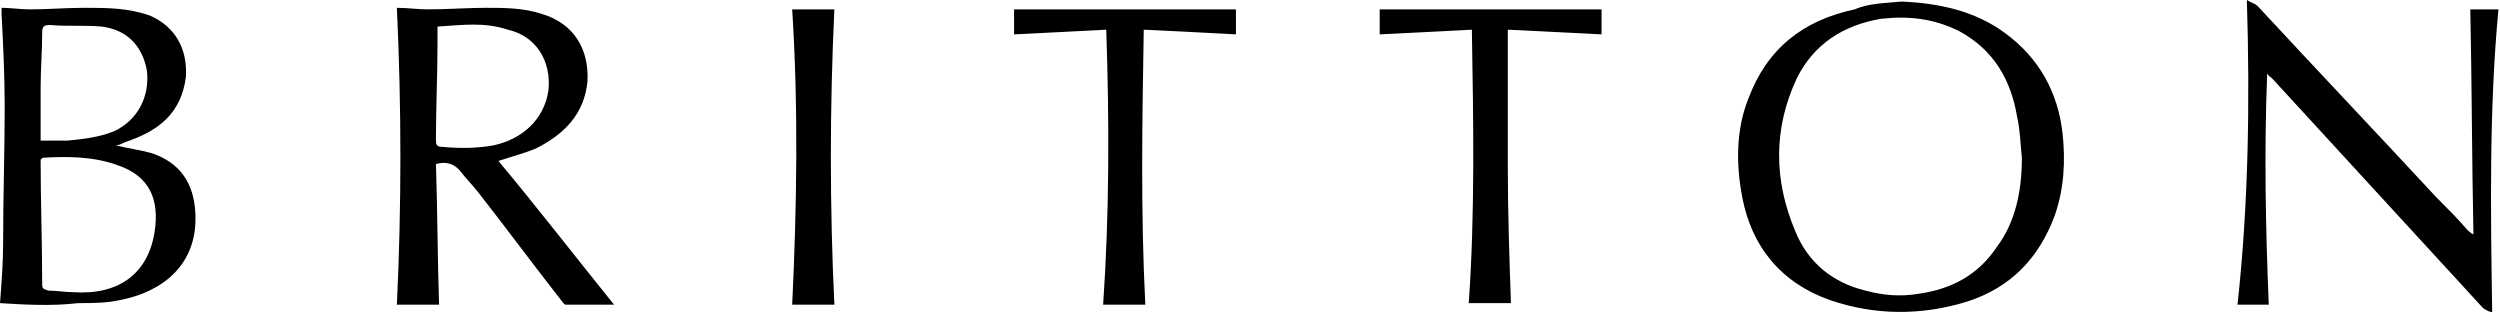 <?xml version="1.0" encoding="utf-8"?>
<!-- Generator: Adobe Illustrator 24.1.1, SVG Export Plug-In . SVG Version: 6.00 Build 0)  -->
<svg version="1.2" baseProfile="tiny" id="Layer_1" xmlns="http://www.w3.org/2000/svg" xmlns:xlink="http://www.w3.org/1999/xlink"
	 x="0px" y="0px" width="160px" height="20px" viewBox="0 0 160 20" xml:space="preserve">
<g>
	<g>
		<path d="M0,19.4c0.1-1.3,0.2-2.6,0.2-3.9c0-2.9,0.1-5.8,0.1-8.7c0-2-0.1-4-0.2-5.9c0-0.1,0-0.2,0-0.4c0.6,0,1.2,0.1,1.8,0.1
			c1.2,0,2.3-0.1,3.5-0.1c1.4,0,2.8,0,4.2,0.5c1.6,0.7,2.4,2.1,2.3,3.9C11.6,7.3,10.1,8.4,8,9.1C7.8,9.2,7.6,9.3,7.4,9.3
			c0.8,0.2,1.6,0.3,2.3,0.5c1.8,0.6,2.7,1.9,2.8,3.8c0.2,3.4-2.2,5.1-4.8,5.6c-0.9,0.2-1.8,0.2-2.7,0.2C3.3,19.6,1.6,19.5,0,19.4
			C0,19.5,0,19.5,0,19.4z M2.7,10.1c0,0.1-0.1,0.1-0.1,0.1c0,2.7,0.1,5.3,0.1,8c0,0.3,0.1,0.3,0.4,0.4c0.5,0,1.1,0.1,1.6,0.1
			c2.9,0.2,4.8-1.2,5.2-3.9c0.3-2-0.3-3.5-2.3-4.2C6,10,4.3,10,2.7,10.1z M2.6,9c0.6,0,1.2,0,1.7,0c1-0.1,2-0.2,3-0.6
			c1.5-0.7,2.3-2.2,2.1-3.9C9.1,2.9,8.1,1.9,6.5,1.7c-1.1-0.1-2.2,0-3.3-0.1c-0.4,0-0.5,0.1-0.5,0.5c0,1.2-0.1,2.3-0.1,3.5
			C2.6,6.7,2.6,7.8,2.6,9z"/>
		<path d="M121.7,0.1c2.4,0.1,4.7,0.6,6.6,2c2.2,1.6,3.4,3.8,3.7,6.4c0.2,1.8,0.1,3.6-0.5,5.3c-1,2.7-2.8,4.6-5.6,5.5
			c-2.9,0.9-5.9,0.9-8.8-0.1c-3.1-1.1-5-3.4-5.6-6.6c-0.4-2.1-0.4-4.3,0.4-6.3c1.2-3.2,3.5-5,6.8-5.7C119.6,0.2,120.7,0.2,121.7,0.1
			z M129.4,10.1c-0.1-0.9-0.1-1.7-0.3-2.6c-0.4-2.4-1.5-4.3-3.7-5.5c-1.6-0.8-3.2-1-5-0.8C118,1.6,116.1,2.8,115,5
			c-1.5,3.2-1.5,6.5-0.1,9.8c0.8,2,2.4,3.3,4.5,3.8c1.1,0.3,2.2,0.4,3.4,0.2c2.1-0.3,3.8-1.2,5-3C129,14.2,129.4,12.2,129.4,10.1z"
			/>
		<path d="M39.3,19.5c-1,0-2,0-3.1,0c-0.1,0-0.2-0.2-0.3-0.3c-1.8-2.3-3.5-4.6-5.3-6.9c-0.4-0.5-0.8-0.9-1.1-1.3
			c-0.4-0.5-0.9-0.7-1.6-0.5c0.1,3,0.1,6,0.2,9c-0.9,0-1.8,0-2.7,0c0.3-6.3,0.3-12.6,0-19c0.7,0,1.3,0.1,2,0.1
			c1.2,0,2.5-0.1,3.7-0.1c1.2,0,2.4,0,3.6,0.4c2,0.6,3,2.2,2.9,4.3c-0.2,2.1-1.5,3.4-3.3,4.3c-0.7,0.3-1.5,0.5-2.4,0.8
			C34.4,13.3,36.8,16.4,39.3,19.5z M28,1.7c0,0.4,0,0.7,0,1.1c0,2-0.1,4.1-0.1,6.1c0,0.3,0,0.5,0.4,0.5c1.1,0.1,2.2,0.1,3.3-0.1
			c1.8-0.4,3.2-1.6,3.5-3.5c0.2-1.9-0.8-3.5-2.6-3.9C31,1.4,29.6,1.6,28,1.7z"/>
		<path d="M143.8,0c0.3,0.2,0.5,0.2,0.7,0.4c3.8,4.1,7.6,8.1,11.4,12.2c0.7,0.7,1.4,1.4,2,2.1c0.1,0.1,0.2,0.2,0.4,0.3
			c-0.1-4.8-0.1-9.6-0.2-14.4c0.5,0,1.1,0,1.8,0c-0.6,6.4-0.5,12.8-0.4,19.4c-0.3-0.1-0.5-0.2-0.6-0.3c-4.5-4.9-9-9.8-13.5-14.7
			c-0.1-0.1-0.2-0.1-0.3-0.3c-0.2,5-0.1,9.9,0.1,14.8c-0.1,0-0.2,0-0.3,0c-0.6,0-1.1,0-1.7,0C143.9,13.1,144,6.6,143.8,0z"/>
		<path d="M94.2,1.9c-2,0.1-4,0.2-5.9,0.3c0-0.5,0-1.1,0-1.6c4.7,0,9.5,0,14.2,0c0,0.5,0,1.1,0,1.6c-1.9-0.1-3.9-0.2-6-0.3
			c0,3,0,5.9,0,8.8c0,2.9,0.1,5.8,0.2,8.7c-0.8,0-1.7,0-2.7,0C94.4,13.7,94.3,7.9,94.2,1.9z"/>
		<path d="M70.8,1.9c-2,0.1-3.9,0.2-5.9,0.3c0-0.5,0-1.1,0-1.6c4.7,0,9.5,0,14.2,0c0,0.5,0,1.1,0,1.6c-1.9-0.1-3.8-0.2-5.9-0.3
			c-0.1,5.9-0.2,11.7,0.1,17.6c-0.9,0-1.8,0-2.7,0C71,13.7,71,7.8,70.8,1.9z"/>
		<path d="M50.7,0.6c0.9,0,1.8,0,2.7,0c-0.3,6.3-0.3,12.6,0,18.9c-0.1,0-0.1,0-0.1,0c-0.8,0-1.7,0-2.6,0C51,13.2,51.1,6.9,50.7,0.6z
			"/>
	</g>
</g>
</svg>
